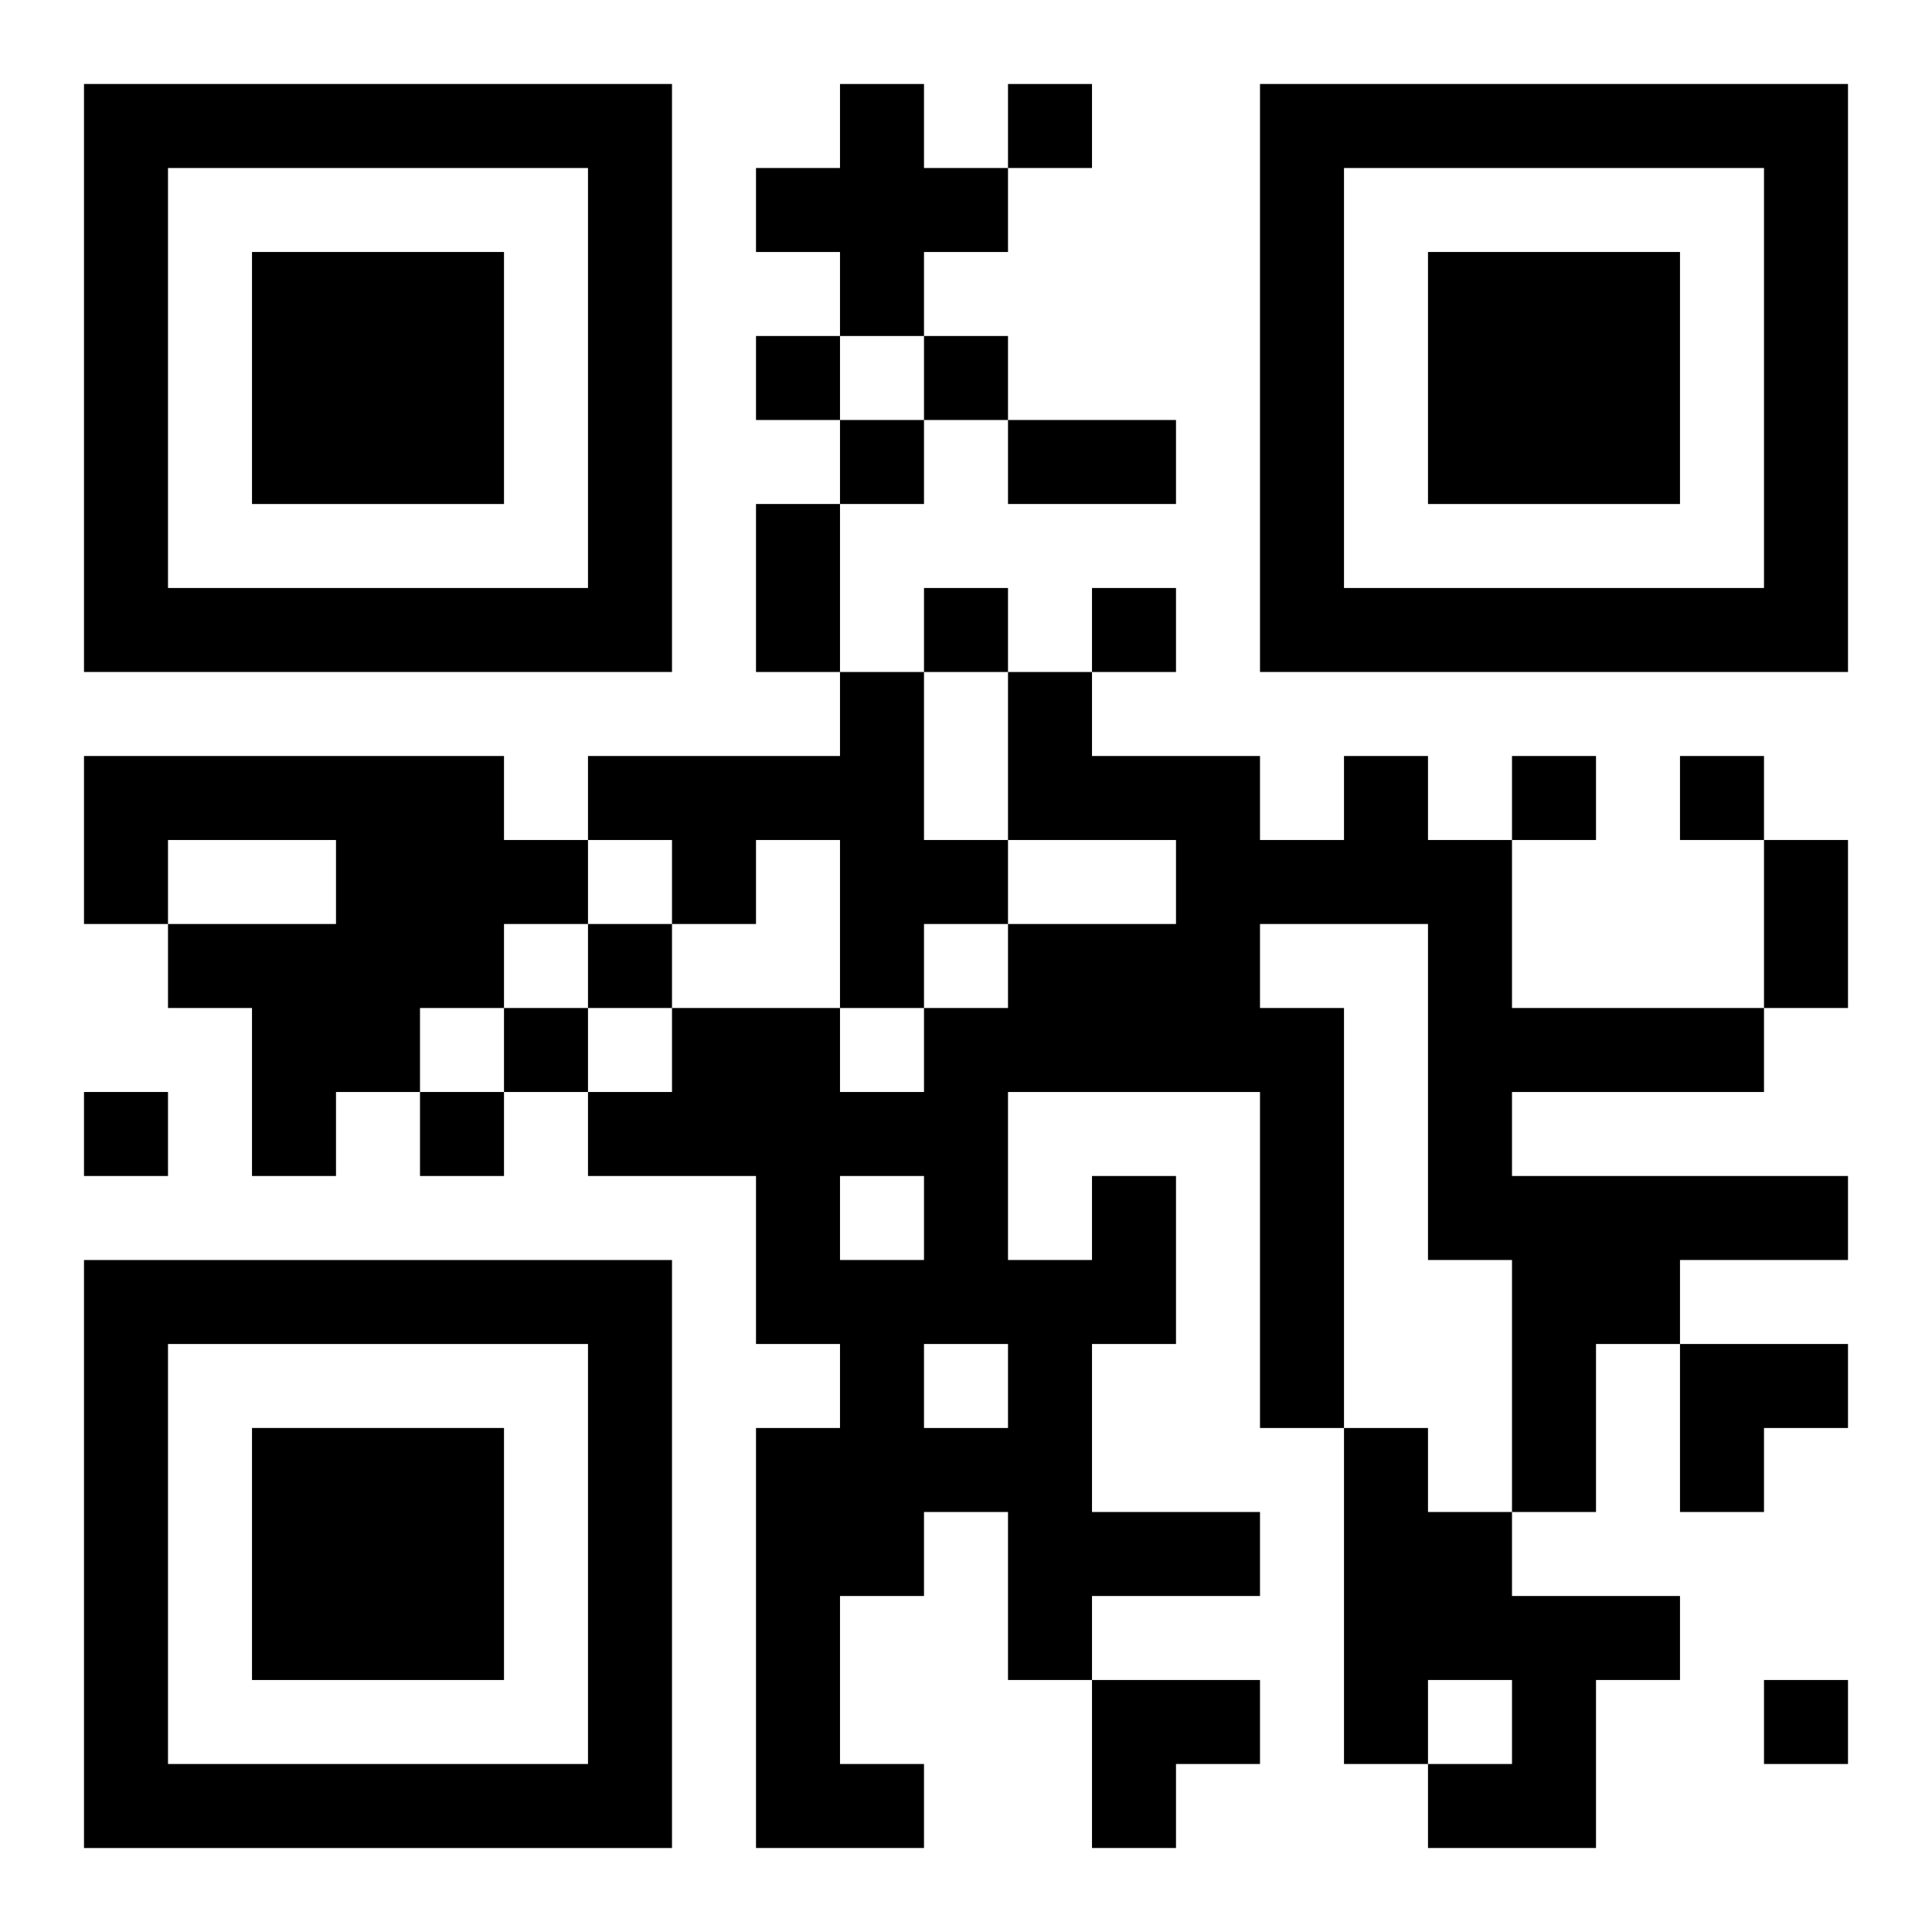 <?xml version="1.0" encoding="UTF-8"?>
<svg width="250" height="250" baseProfile="full" version="1.1" viewBox="-1 -1 23 23" xmlns="http://www.w3.org/2000/svg" xmlns:xlink="http://www.w3.org/1999/xlink"><symbol id="a"><path d="m0 7v7h7v-7h-7zm1 1h5v5h-5v-5zm1 1v3h3v-3h-3z"/></symbol><use y="-7" xlink:href="#a"/><use y="7" xlink:href="#a"/><use x="14" y="-7" xlink:href="#a"/><path d="m9 0h1v1h1v1h-1v1h-1v-1h-1v-1h1v-1m0 7h1v2h1v1h-1v1h-1v-2h-1v1h-1v-1h-1v-1h3v-1m-9 1h5v1h1v1h-1v1h-1v1h-1v1h-1v-2h-1v-1h2v-1h-2v1h-1v-2m12 5h1v2h-1v2h2v1h-2v1h-1v-2h-1v1h-1v2h1v1h-2v-5h1v-1h-1v-2h-2v-1h1v-1h2v1h1v-1h1v-1h2v-1h-2v-2h1v1h2v1h1v-1h1v1h1v2h3v1h-3v1h4v1h-2v1h-1v2h-1v-3h-1v-4h-2v1h1v5h-1v-4h-3v2h1v-1m-3 0v1h1v-1h-1m1 2v1h1v-1h-1m5 1h1v1h1v1h2v1h-1v2h-2v-1h1v-1h-1v1h-1v-4m-4-16v1h1v-1h-1m-3 3v1h1v-1h-1m2 0v1h1v-1h-1m-1 1v1h1v-1h-1m1 2v1h1v-1h-1m2 0v1h1v-1h-1m5 2v1h1v-1h-1m2 0v1h1v-1h-1m-13 2v1h1v-1h-1m-1 1v1h1v-1h-1m-5 1v1h1v-1h-1m4 0v1h1v-1h-1m16 7v1h1v-1h-1m-9-15h2v1h-2v-1m-3 1h1v2h-1v-2m12 4h1v2h-1v-2m-1 6h2v1h-1v1h-1zm-7 4h2v1h-1v1h-1z"/></svg>
